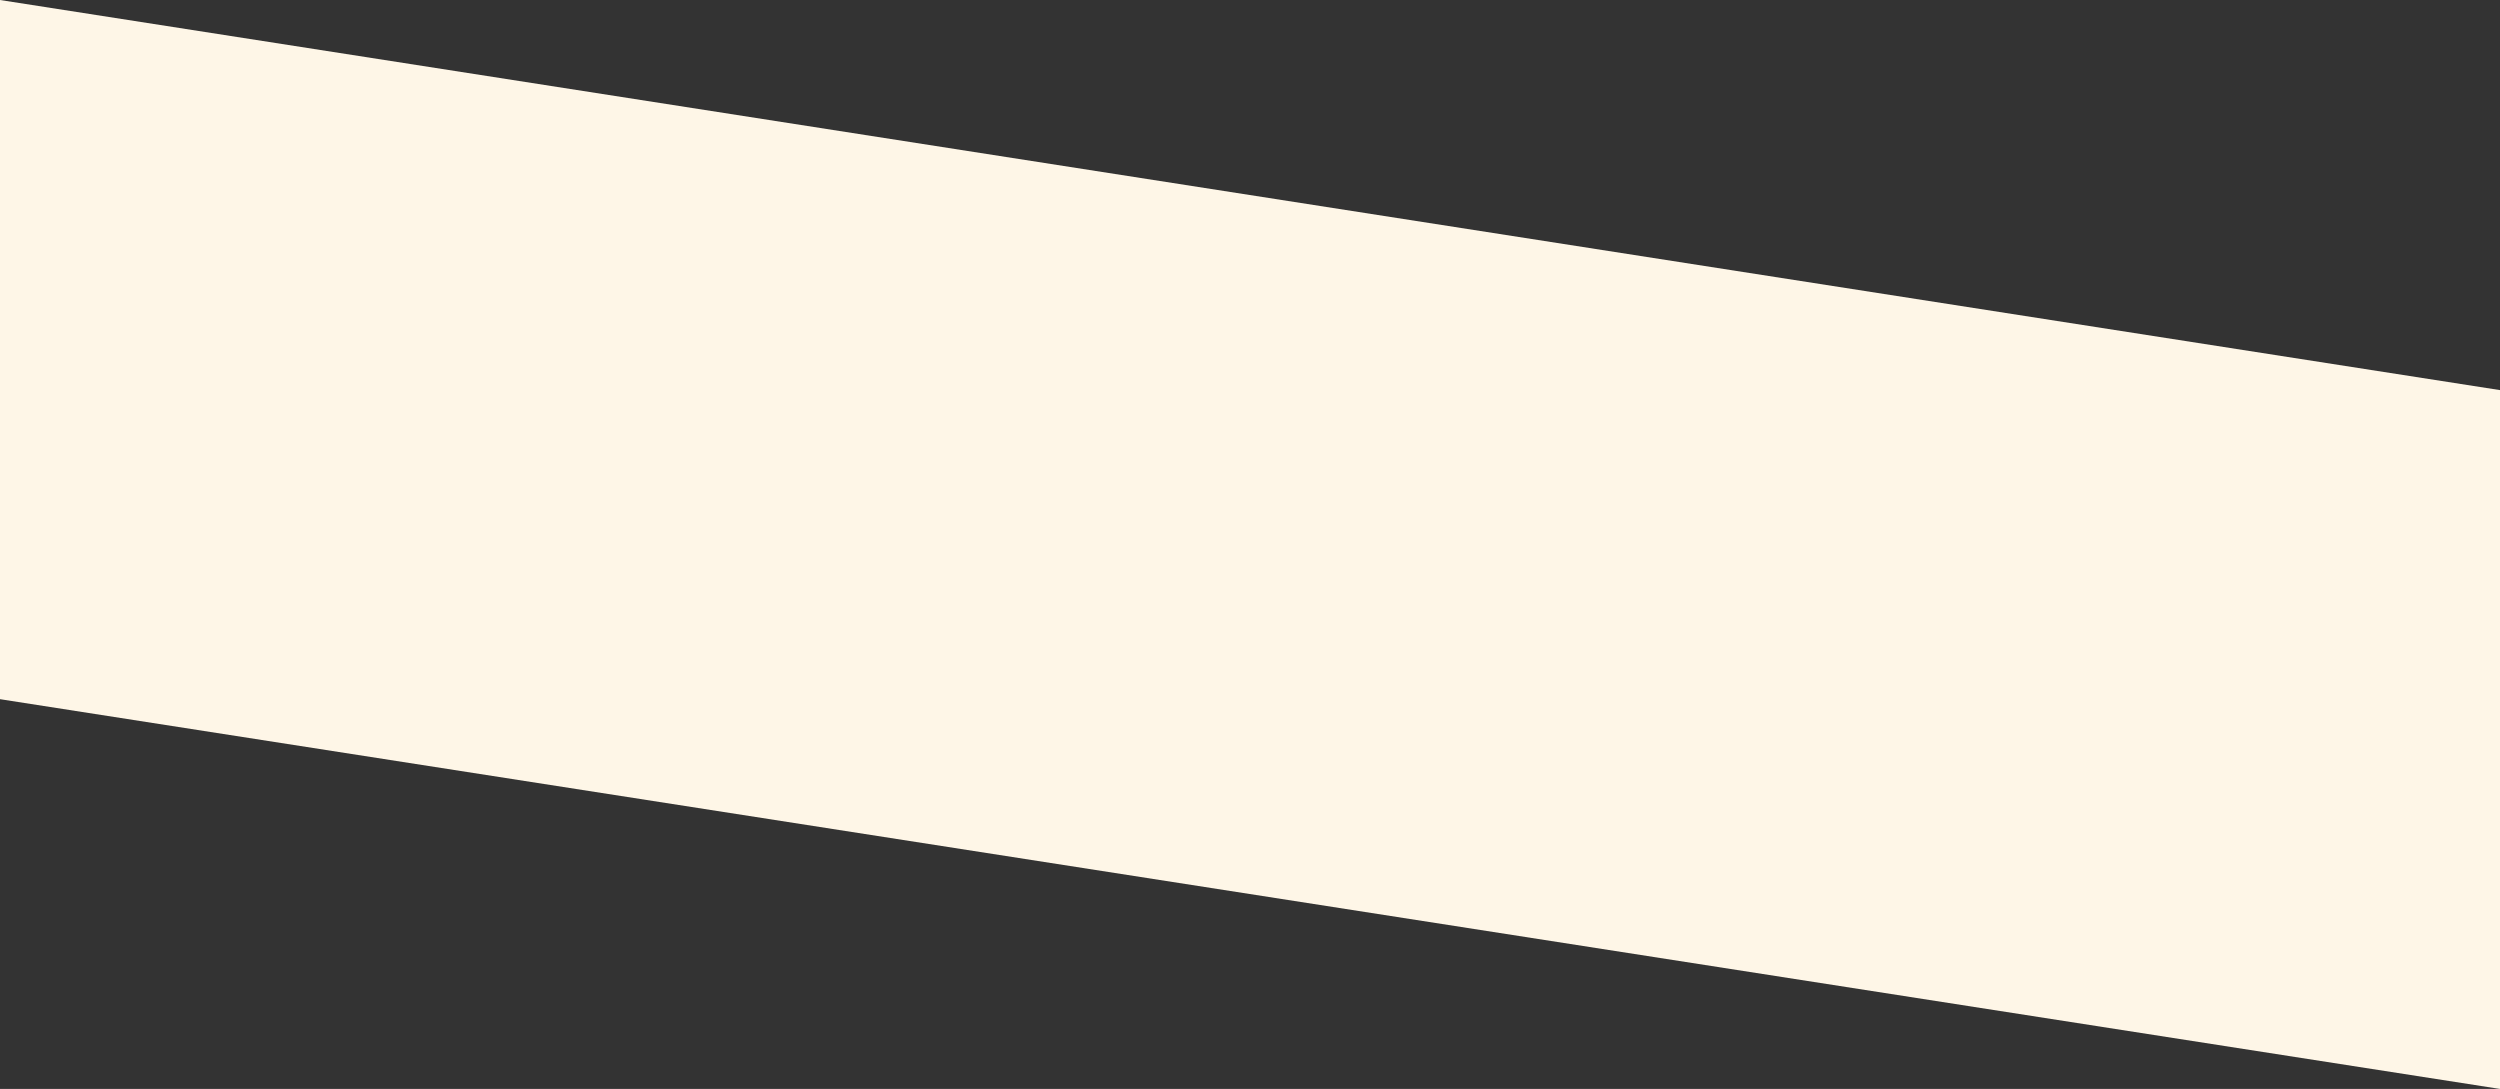 <?xml version="1.0" encoding="utf-8"?>
<!-- Generator: Adobe Illustrator 28.2.0, SVG Export Plug-In . SVG Version: 6.00 Build 0)  -->
<svg version="1.1" id="Layer_1" xmlns="http://www.w3.org/2000/svg" xmlns:xlink="http://www.w3.org/1999/xlink" x="0px" y="0px"
	 viewBox="0 0 728 317.1" style="enable-background:new 0 0 728 317.1;" xml:space="preserve">
<rect x="0" y="0" width="728" height="317.1" fill="#333333" stroke="none"/>
<style type="text/css">
	.st0{fill:#FEF6E7;}
</style>
<polygon class="st0" points="0,0 0,71.2 0,203.6 728,317.1 728,113.6 "/>
</svg>
